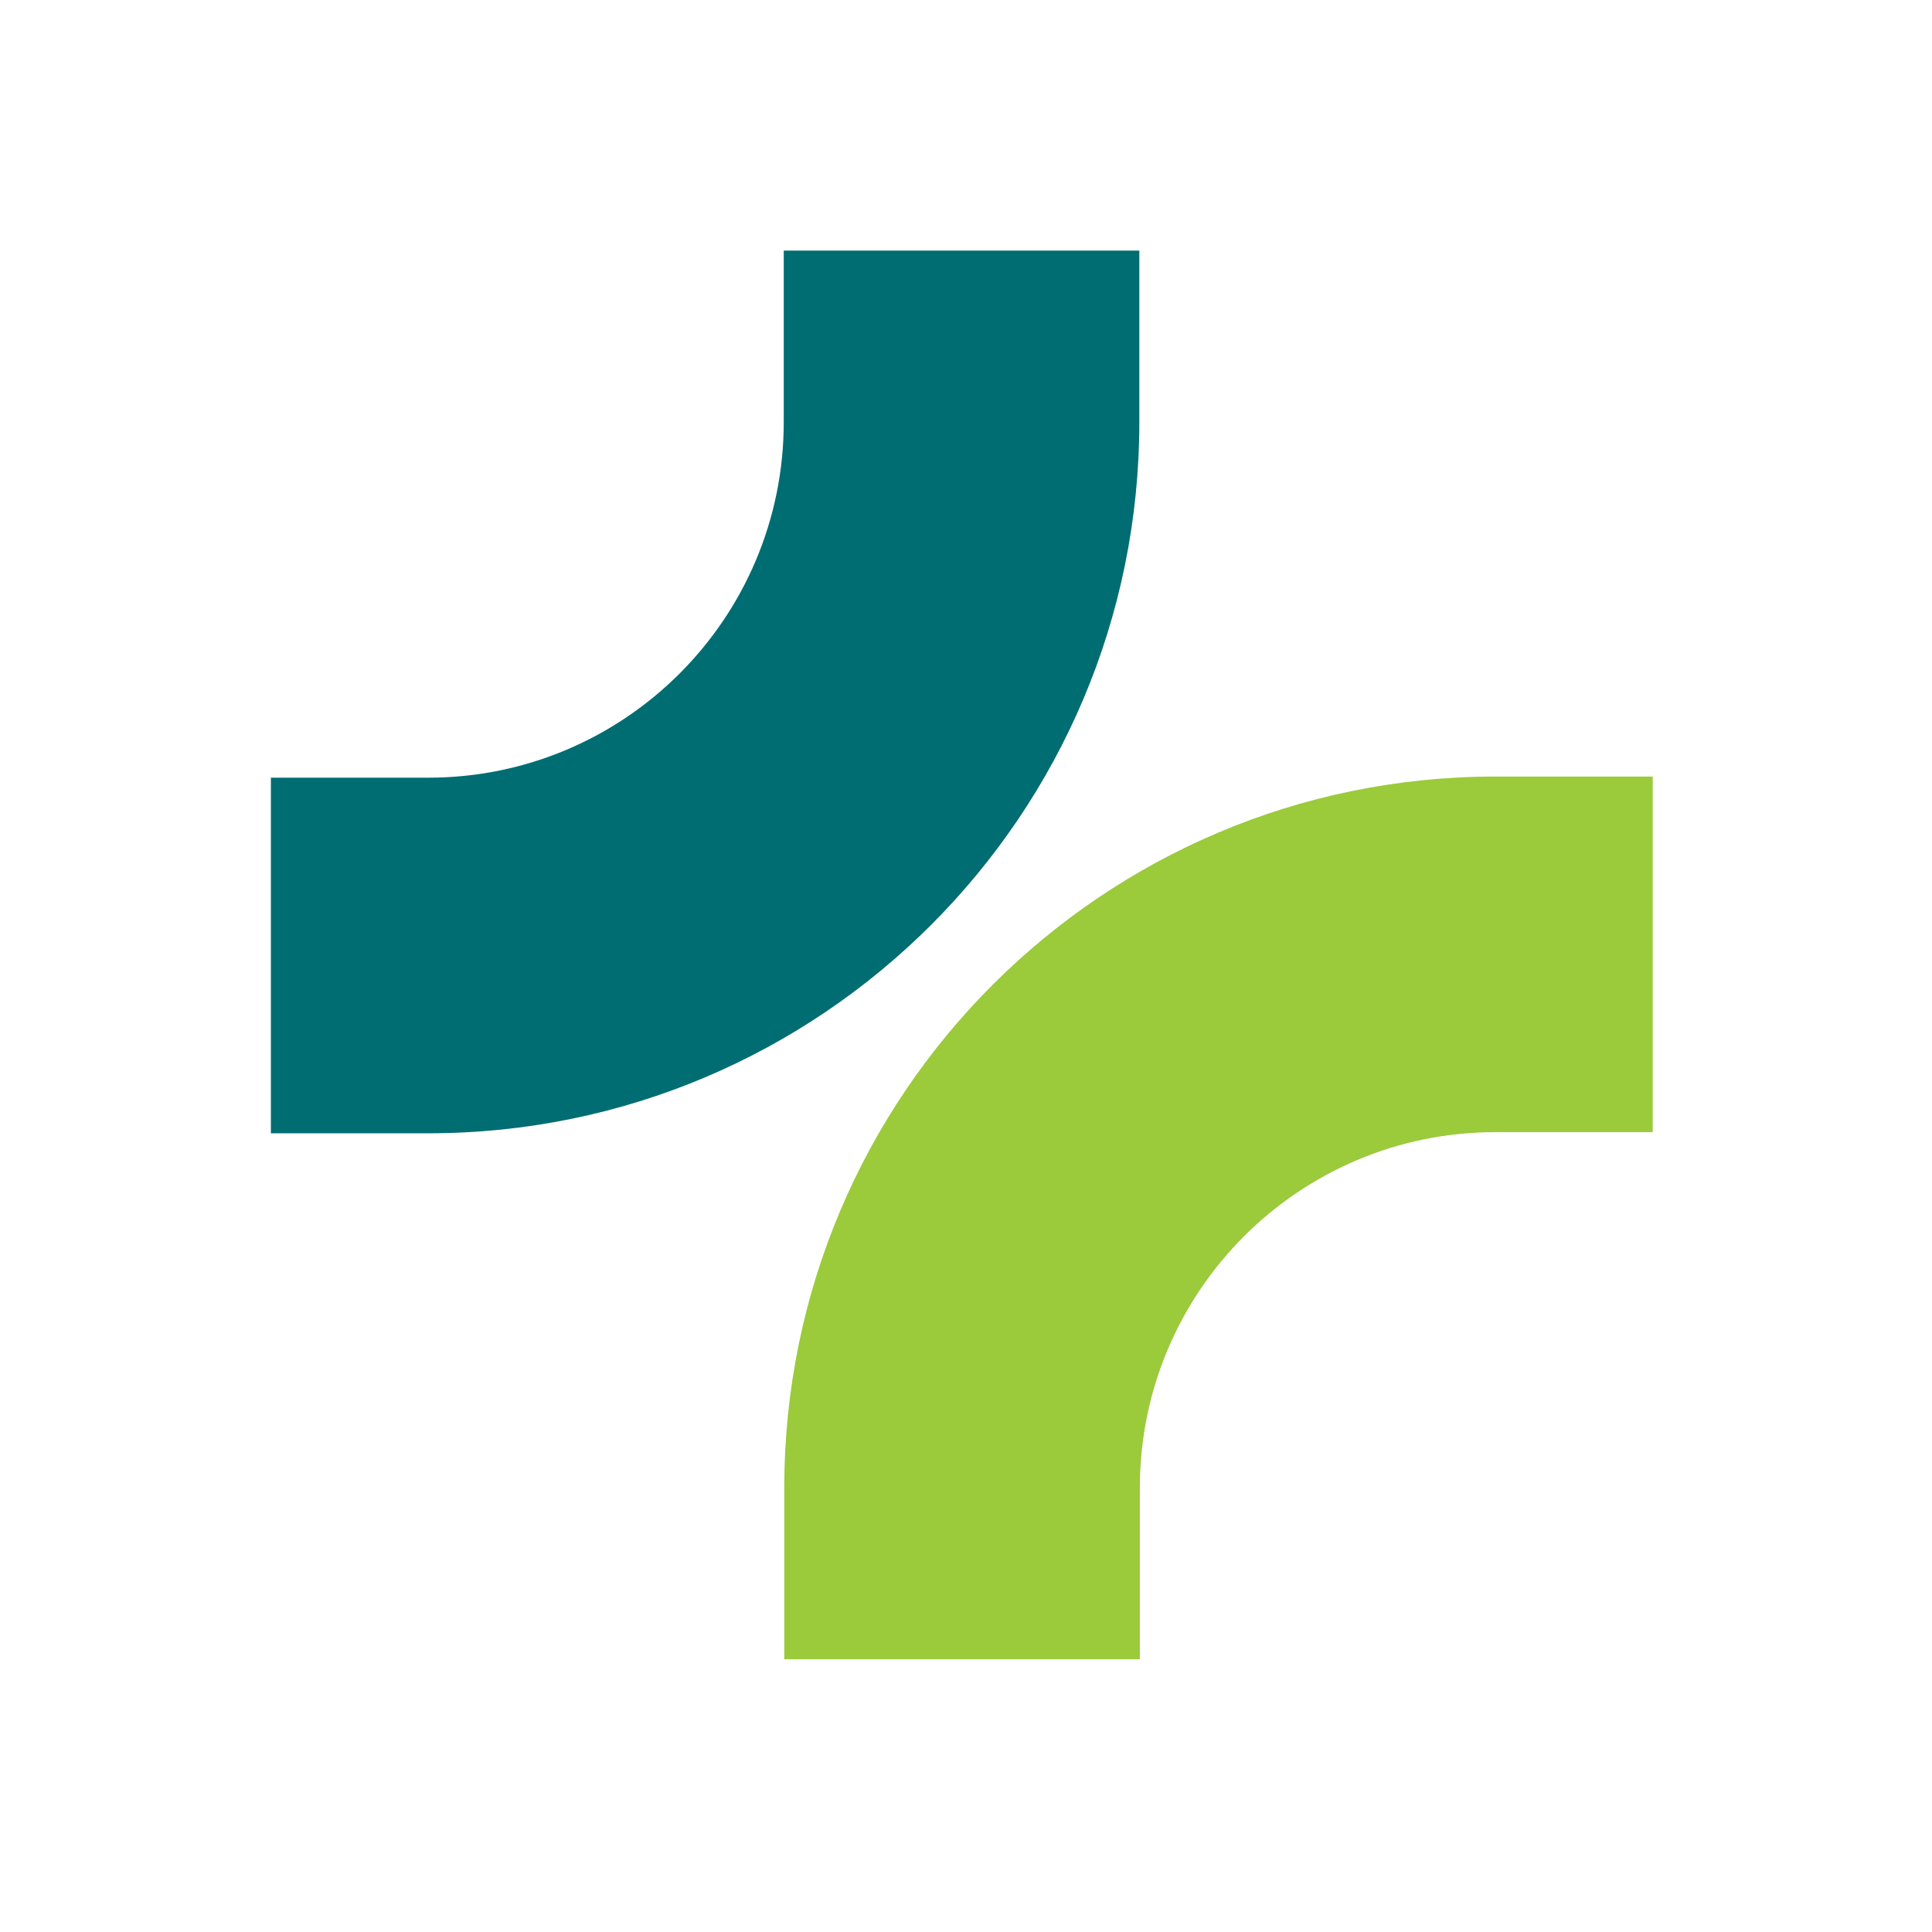 <svg width="81" height="81" viewBox="0 0 81 81" fill="none" xmlns="http://www.w3.org/2000/svg">
<path fill-rule="evenodd" clip-rule="evenodd" d="M47.767 17.697C47.767 34.164 34.418 47.514 17.95 47.514H11.357V32.605H17.95C26.184 32.605 32.859 25.931 32.859 17.697V10.506H47.767V17.697Z" fill="#006D72"/>
<path d="M47.789 62.374V69.565H32.881V62.374C32.881 45.907 46.23 32.557 62.698 32.557H69.291V47.466H62.698C54.464 47.466 47.789 54.141 47.789 62.374Z" fill="#9BCA3B"/>
</svg>
